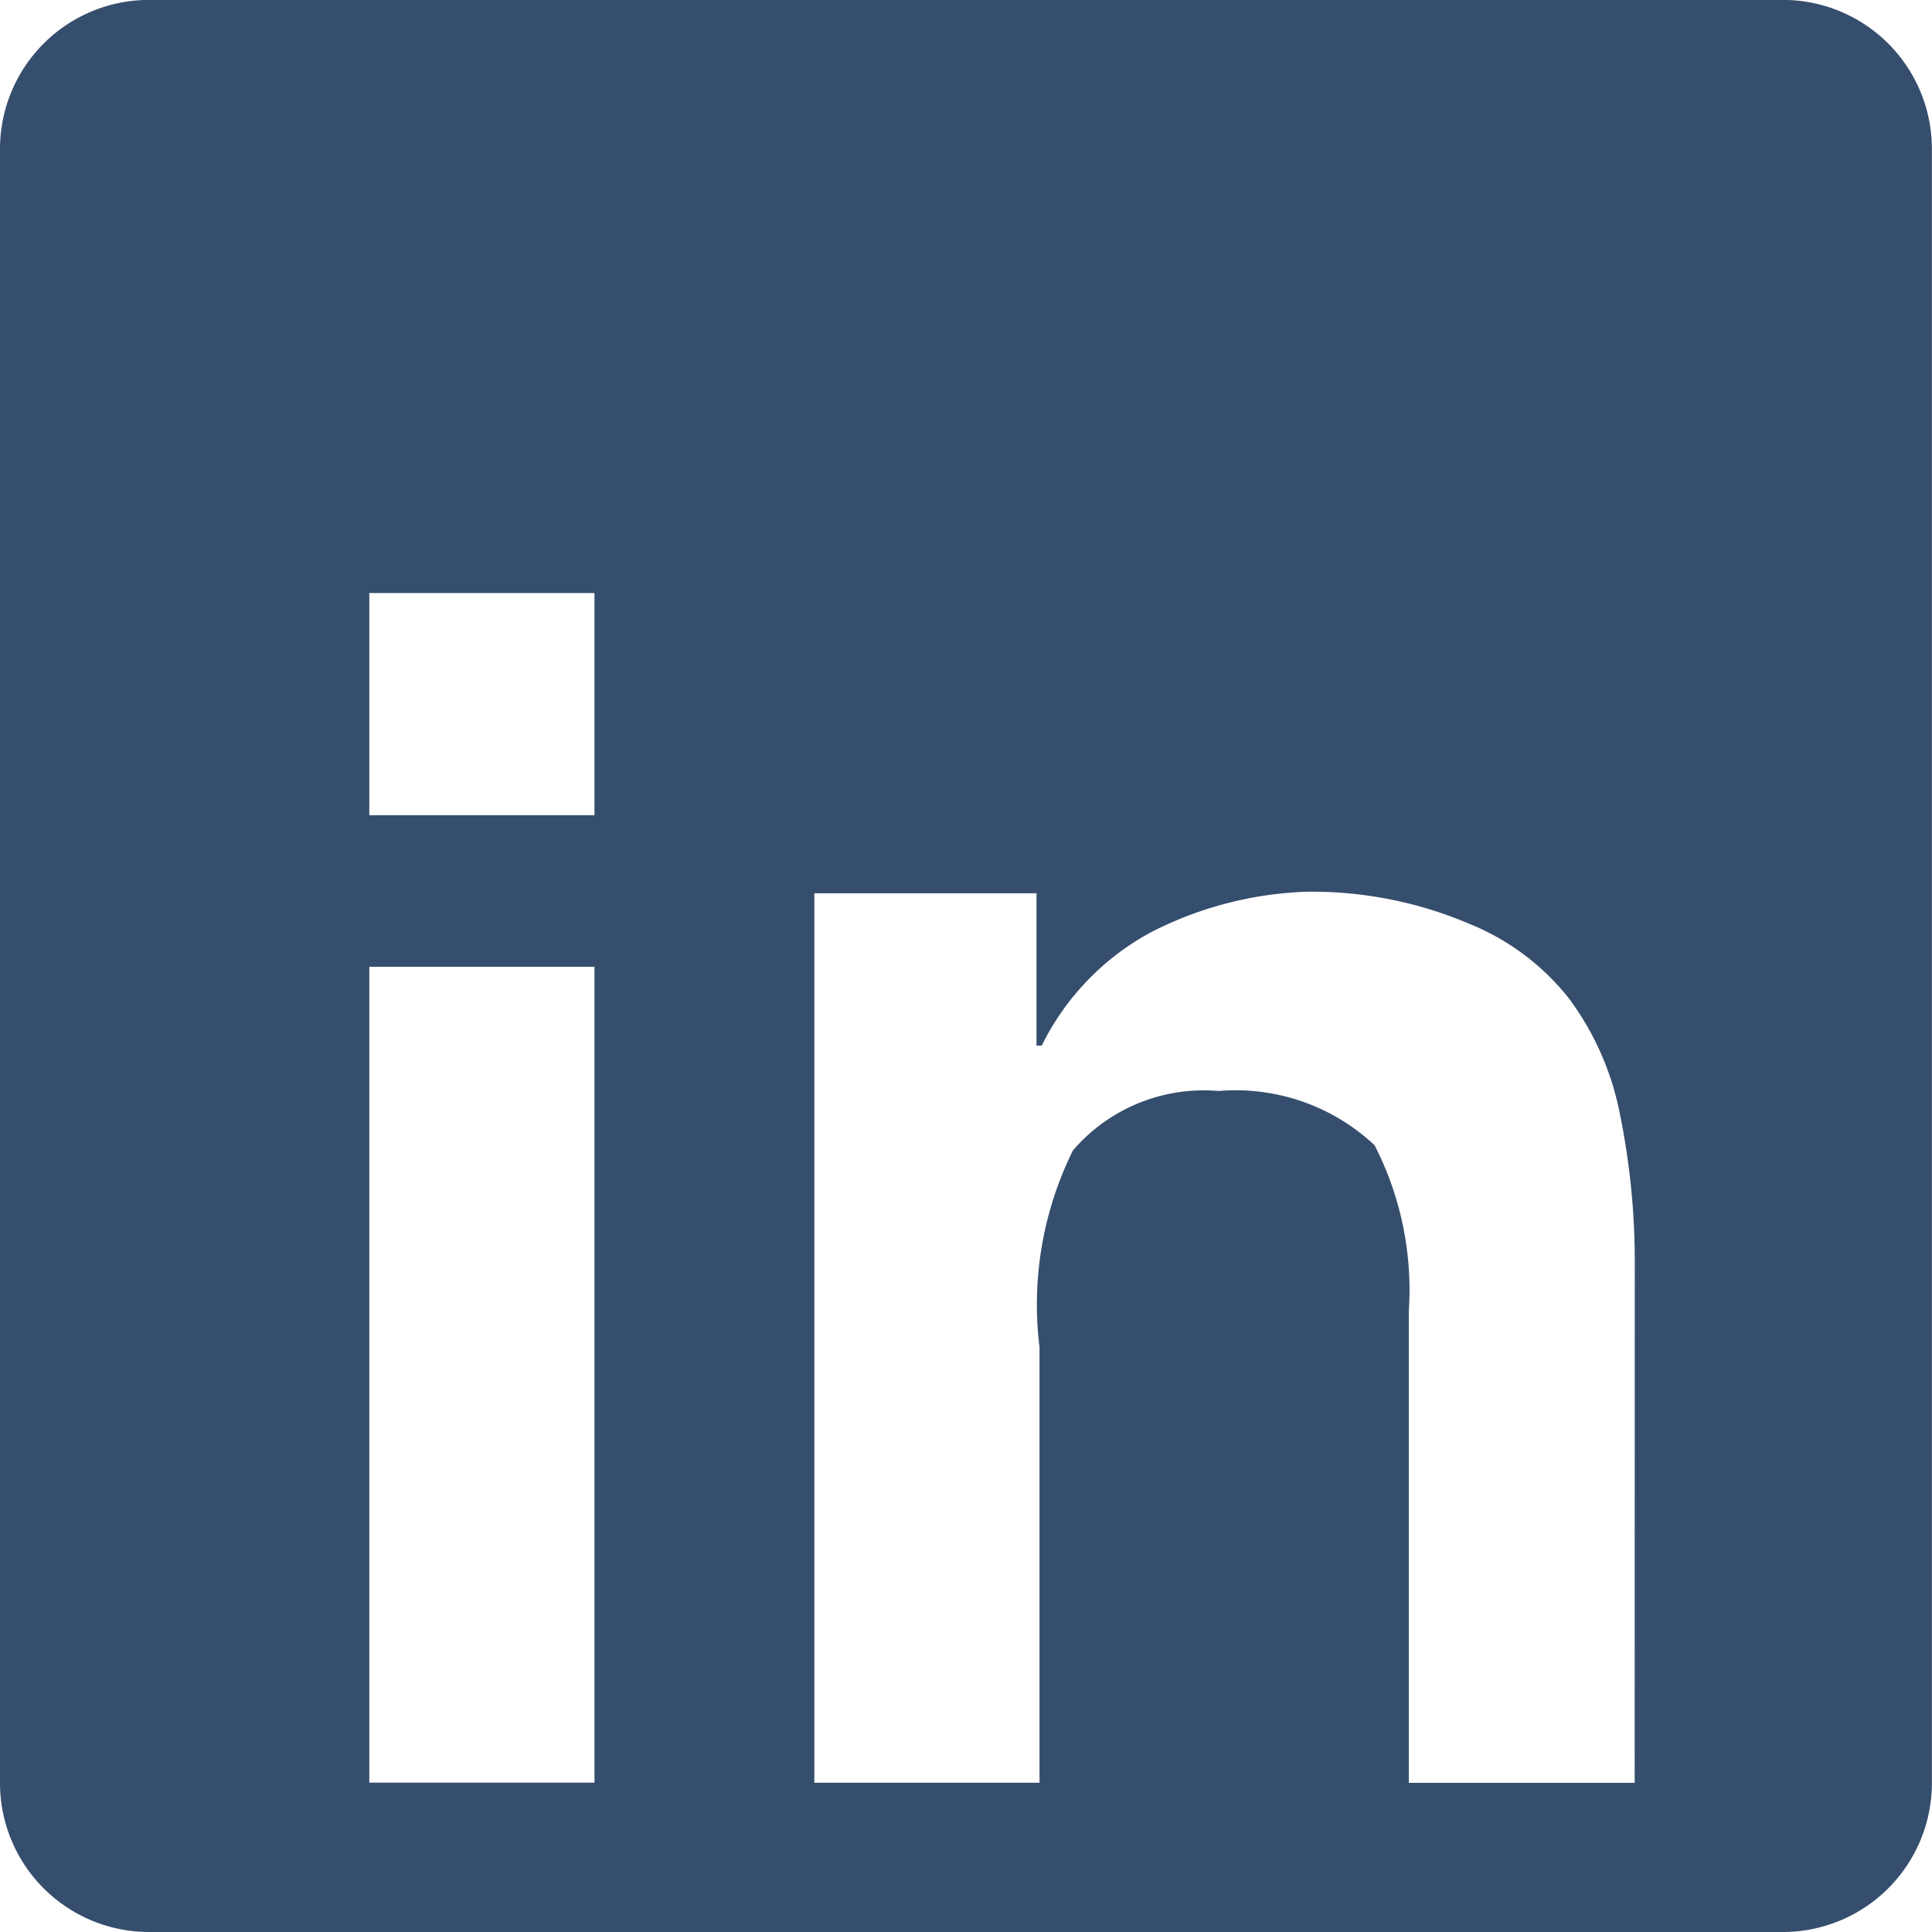 <svg xmlns="http://www.w3.org/2000/svg" width="20" height="20" viewBox="0 0 20 20">
  <path id="Path_25298" data-name="Path 25298" d="M511.923,2125.1a7.645,7.645,0,0,0-.154-1.569,2.951,2.951,0,0,0-.531-1.2,2.512,2.512,0,0,0-1.031-.769,4.16,4.16,0,0,0-1.677-.331,3.807,3.807,0,0,0-1.608.416,2.678,2.678,0,0,0-1.138,1.177h-.054v-1.577h-2.3v9.208h2.331v-4.508a3.6,3.6,0,0,1,.346-2.038,1.786,1.786,0,0,1,1.508-.615,2.1,2.1,0,0,1,1.615.562,3.281,3.281,0,0,1,.354,1.715v4.885h2.338Zm-10.769-3.092h-2.331v8.446h2.331Zm0-3.869h-2.331v2.3h2.331ZM513.462,2132H496.538a1.543,1.543,0,0,1-1.538-1.539v-16.923a1.543,1.543,0,0,1,1.538-1.539h16.923a1.543,1.543,0,0,1,1.538,1.539v16.923A1.543,1.543,0,0,1,513.462,2132Z" transform="translate(-495 -2112)" fill="#364e6d" fill-rule="evenodd"/>
</svg>
